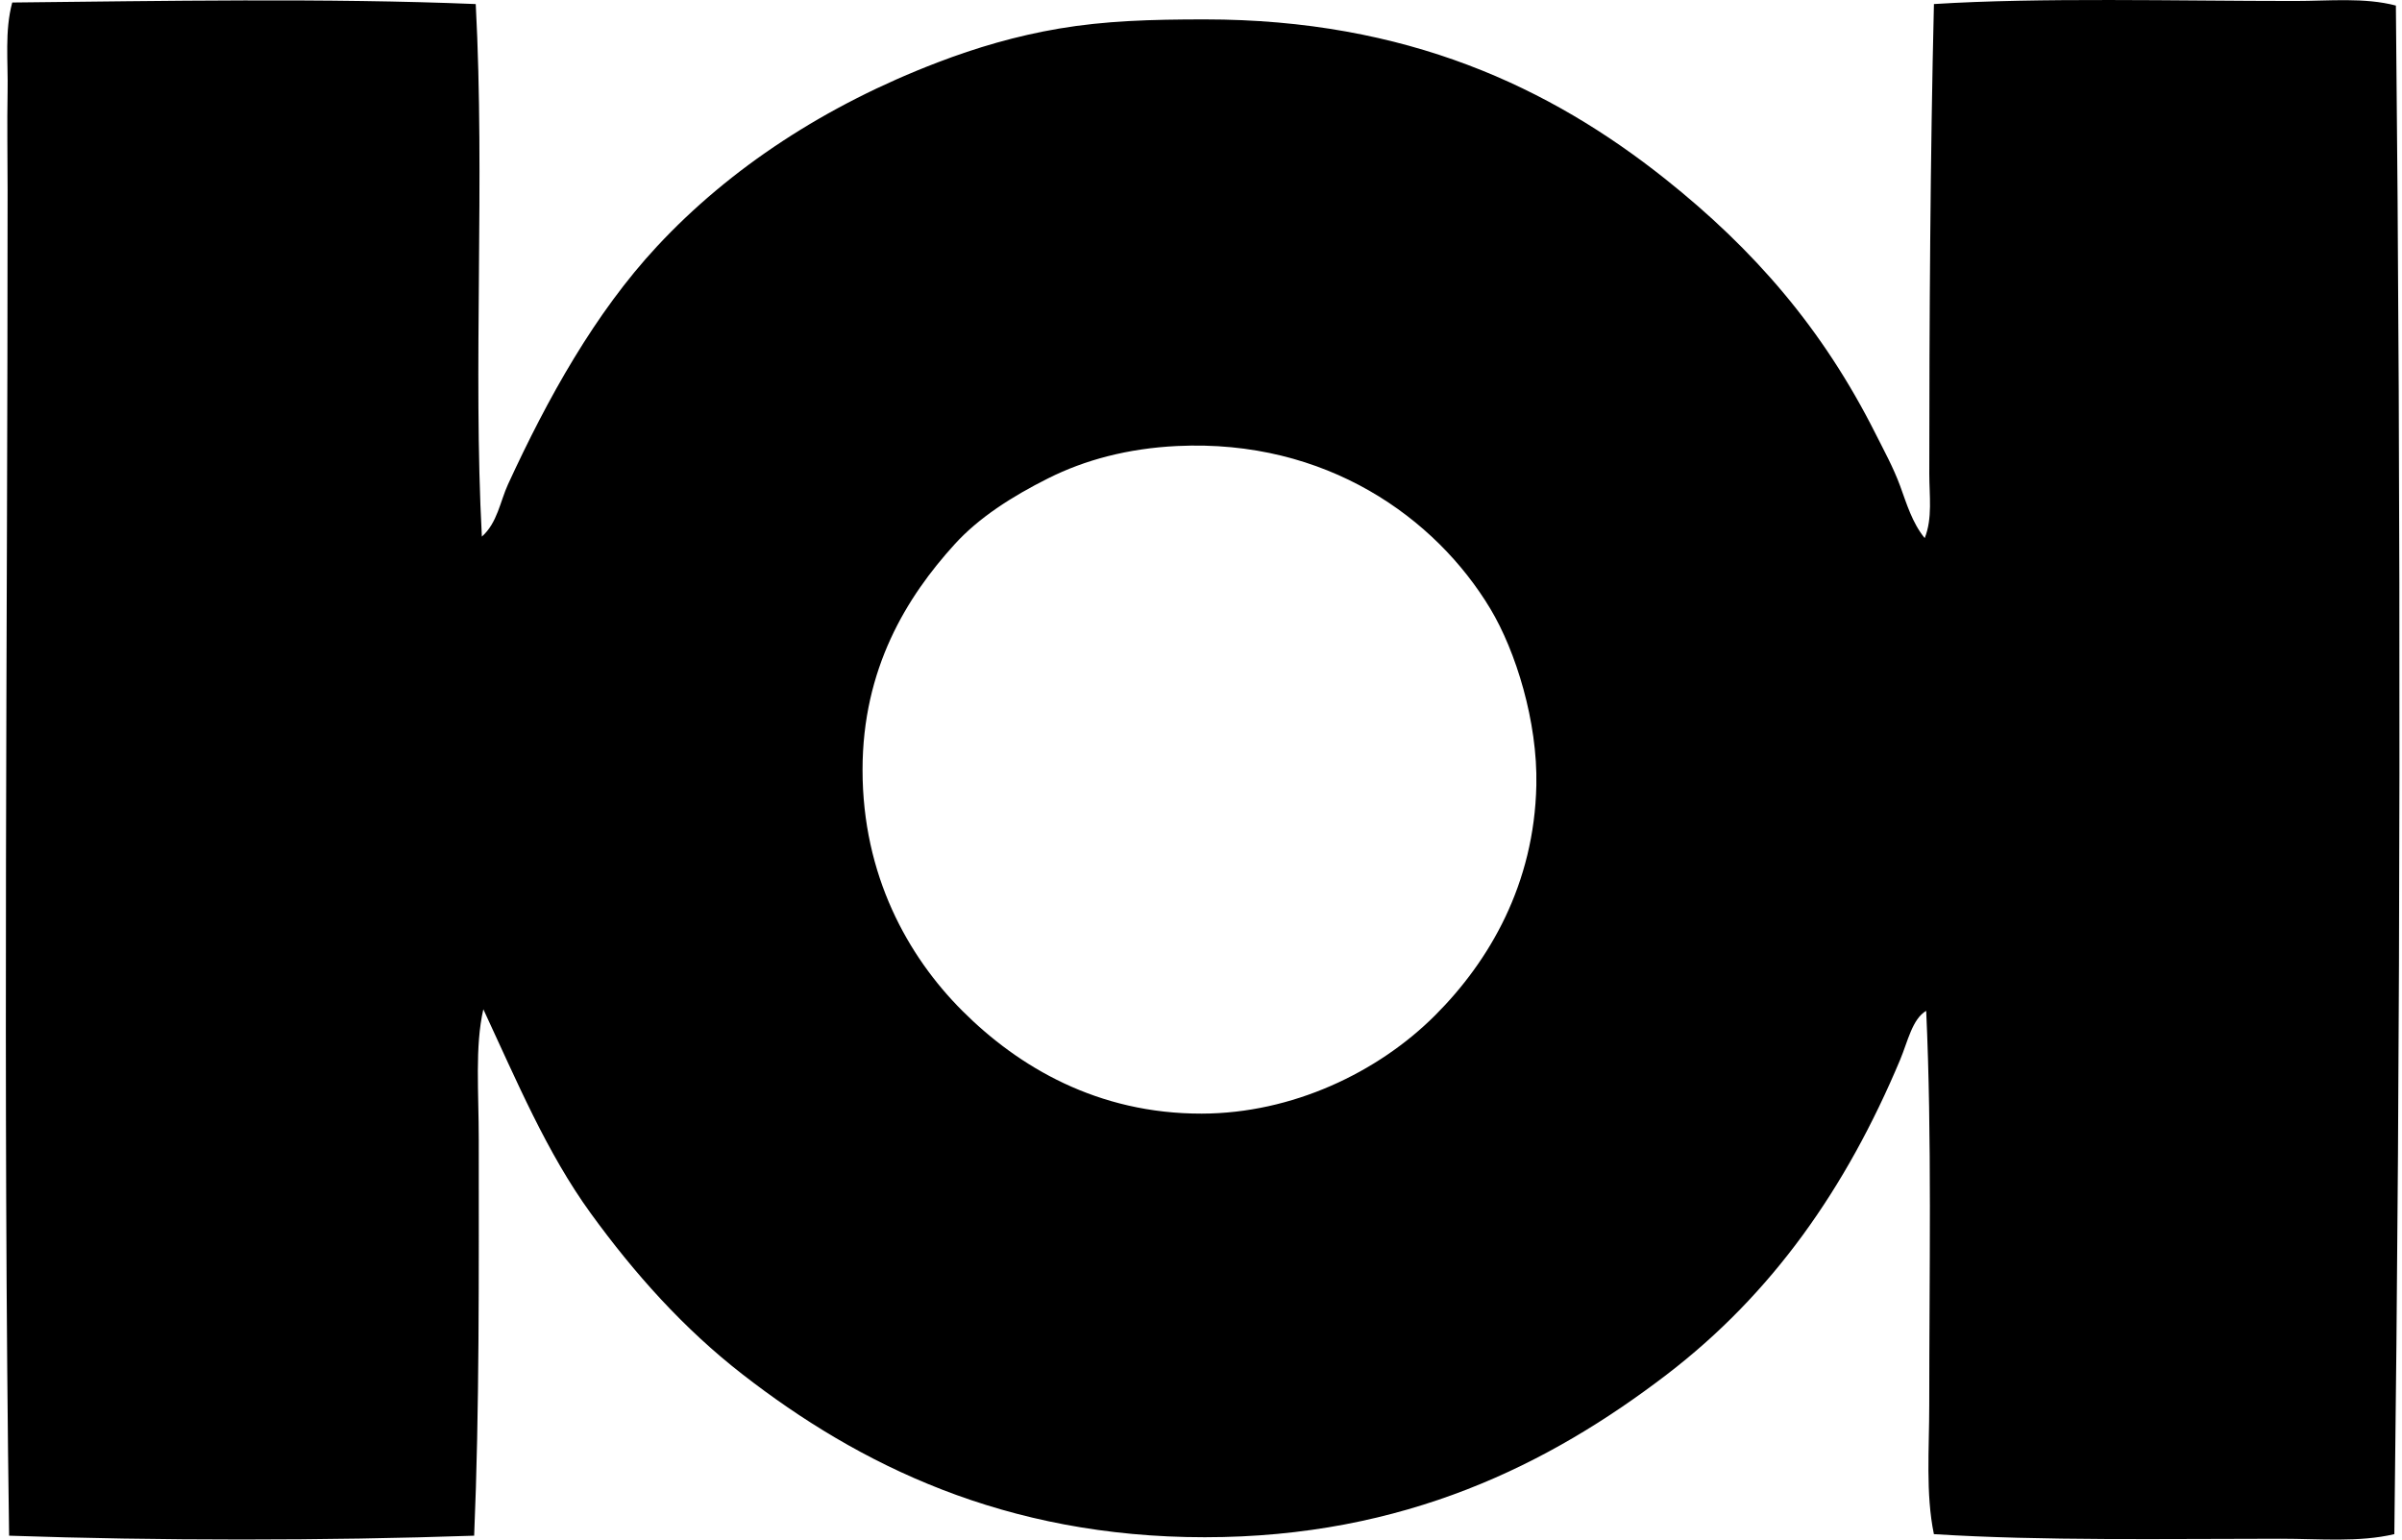 <svg xmlns="http://www.w3.org/2000/svg" width="312" height="200" fill="none" viewBox="0 0 312 200">
  <path fill="#000" fill-rule="evenodd" d="M311.206.724c.679 66.93.619 132.974-.201 198.569-4.59 1.085-9.686.599-14.753.599-14.818 0-30.945.293-45.055-.599-1.085-5.276-.603-11.064-.603-16.746 0-17.04.354-34.94-.398-51.236-1.816 1.073-2.387 3.983-3.392 6.378-7.009 16.698-16.609 30.39-30.306 40.871-15.171 11.611-34.003 21.135-60.008 21.135-25.994 0-44.963-9.444-60.013-21.135-7.688-5.972-14.074-13.133-19.737-20.934-5.734-7.905-9.588-17.132-13.957-26.516-1.11 4.823-.595 10.795-.595 16.947 0 17.707.097 35.036-.599 51.437-19.21.663-41.192.663-60.406 0C.359 140.812.993 83.298.986 24.652c0-4.248-.08-8.572 0-12.76.08-3.914-.402-7.833.603-11.566C20.955.129 42.436-.269 61.794.527c1.214 22.911-.37 47.305.796 69.18 2.013-1.785 2.375-4.566 3.392-6.78 5.172-11.237 11.313-22.264 19.338-30.9 9.489-10.212 21.939-18.363 36.487-23.925 4.996-1.913 10.196-3.444 15.75-4.388 5.956-1.009 11.92-1.194 18.941-1.194 26.283 0 44.894 8.866 59.812 20.733 11.505 9.16 20.415 19.383 27.311 33.095 1.126 2.239 2.303 4.373 3.191 6.78.832 2.266 1.56 4.778 3.191 6.776 1.033-2.576.595-5.514.595-8.371 0-19.52.129-41.587.603-61.006 13.712-.868 31.531-.398 46.847-.398 4.549 0 9.063-.482 13.158.595ZM136.162 62.13c-4.734 2.371-9.038 5.132-12.16 8.572-6.226 6.848-11.964 16.14-11.964 29.306-.004 13.7 5.887 24.233 12.96 31.302 7.314 7.314 17.611 13.383 31.098 13.355 11.735-.021 22.887-5.341 30.306-12.76 7.077-7.077 12.884-17.056 13.157-29.904.177-8.239-2.664-17.41-5.98-22.927-7.081-11.784-21.287-22.056-40.666-21.135-6.43.31-12.004 1.812-16.751 4.191Z" clip-rule="evenodd"/>
</svg>
